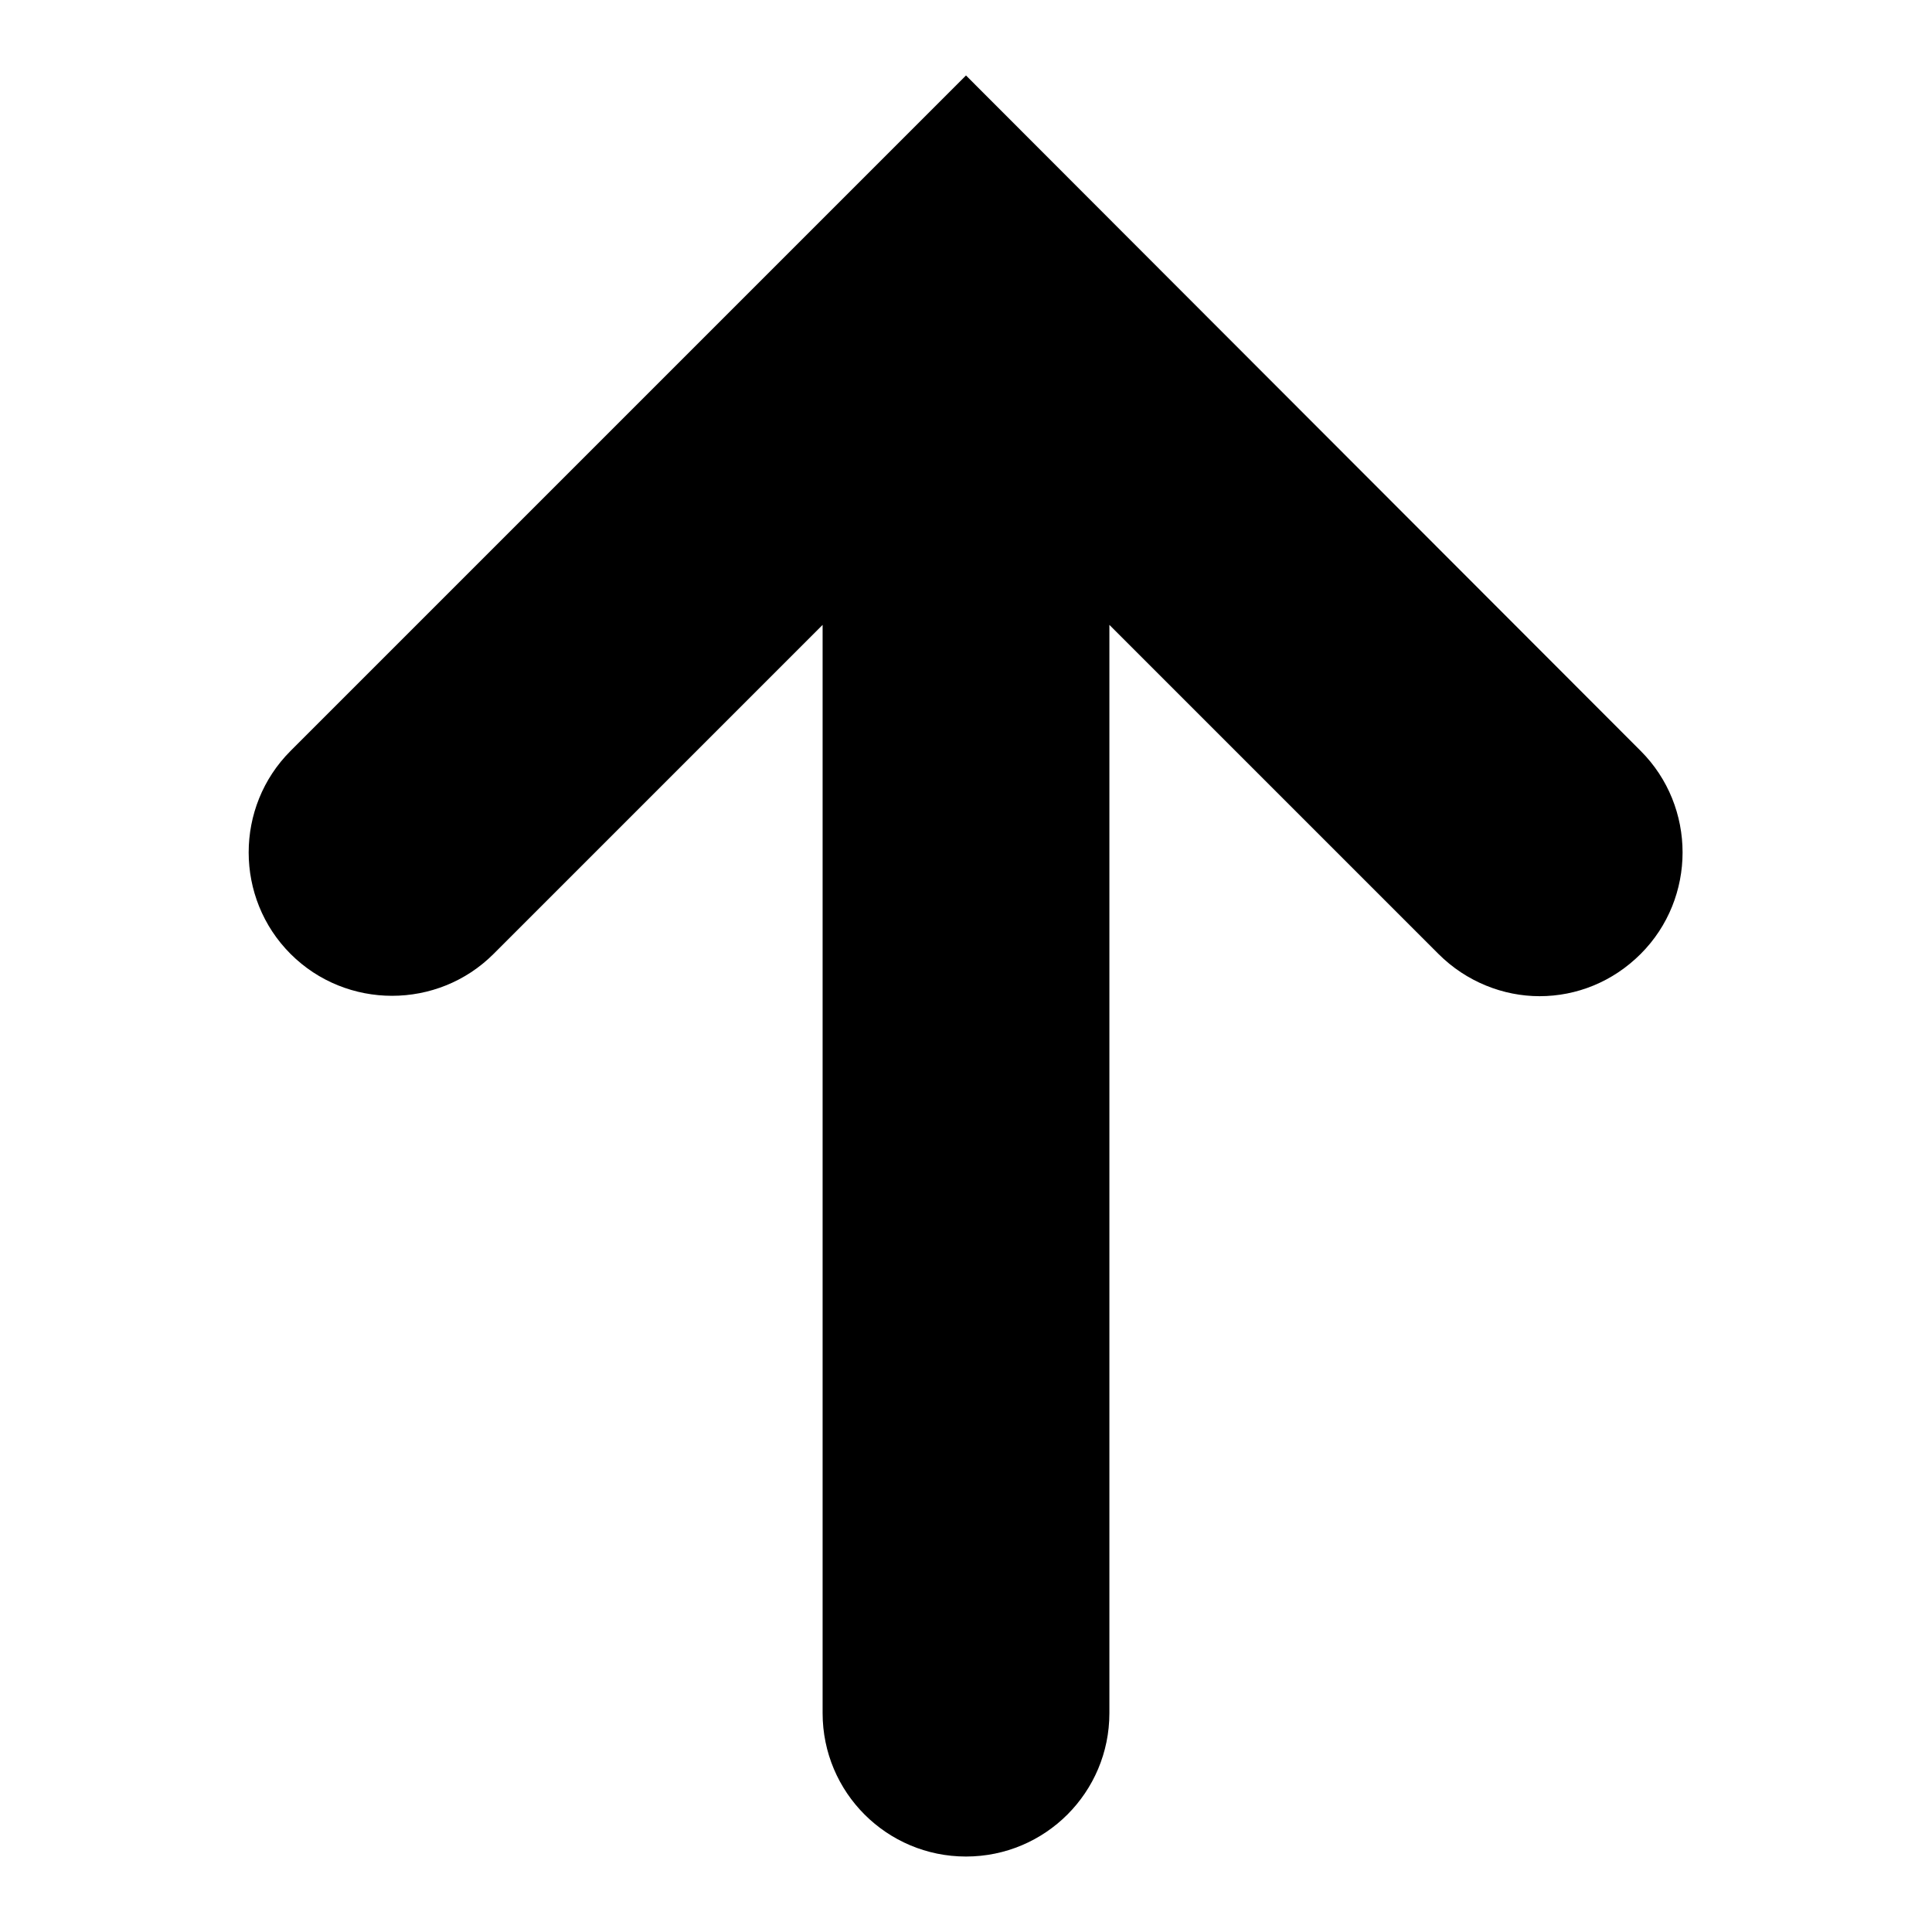 <?xml version="1.0" encoding="utf-8"?>
<!-- Svg Vector Icons : http://www.onlinewebfonts.com/icon -->
<!DOCTYPE svg PUBLIC "-//W3C//DTD SVG 1.1//EN" "http://www.w3.org/Graphics/SVG/1.1/DTD/svg11.dtd">
<svg version="1.1" xmlns="http://www.w3.org/2000/svg" xmlns:xlink="http://www.w3.org/1999/xlink" x="0px" y="0px" viewBox="0 0 256 256" enable-background="new 0 0 256 256" xml:space="preserve">
<g><g><g><g id="Layer_1_75_"><path fill="#000000" d="M128,10L38.5,99.5c-7.4,7.4-7.4,19.5,0,26.9c7.4,7.4,19.5,7.4,26.9,0L109,82.8V227c0,10.5,8.5,19,19,19c10.5,0,19-8.5,19-19V82.8l43.6,43.6c3.7,3.7,8.6,5.6,13.4,5.6c4.9,0,9.7-1.9,13.4-5.6c7.4-7.4,7.4-19.5,0-26.9L128,10z"/></g></g><g></g><g></g><g></g><g></g><g></g><g></g><g></g><g></g><g></g><g></g><g></g><g></g><g></g><g></g><g></g></g></g>
</svg>